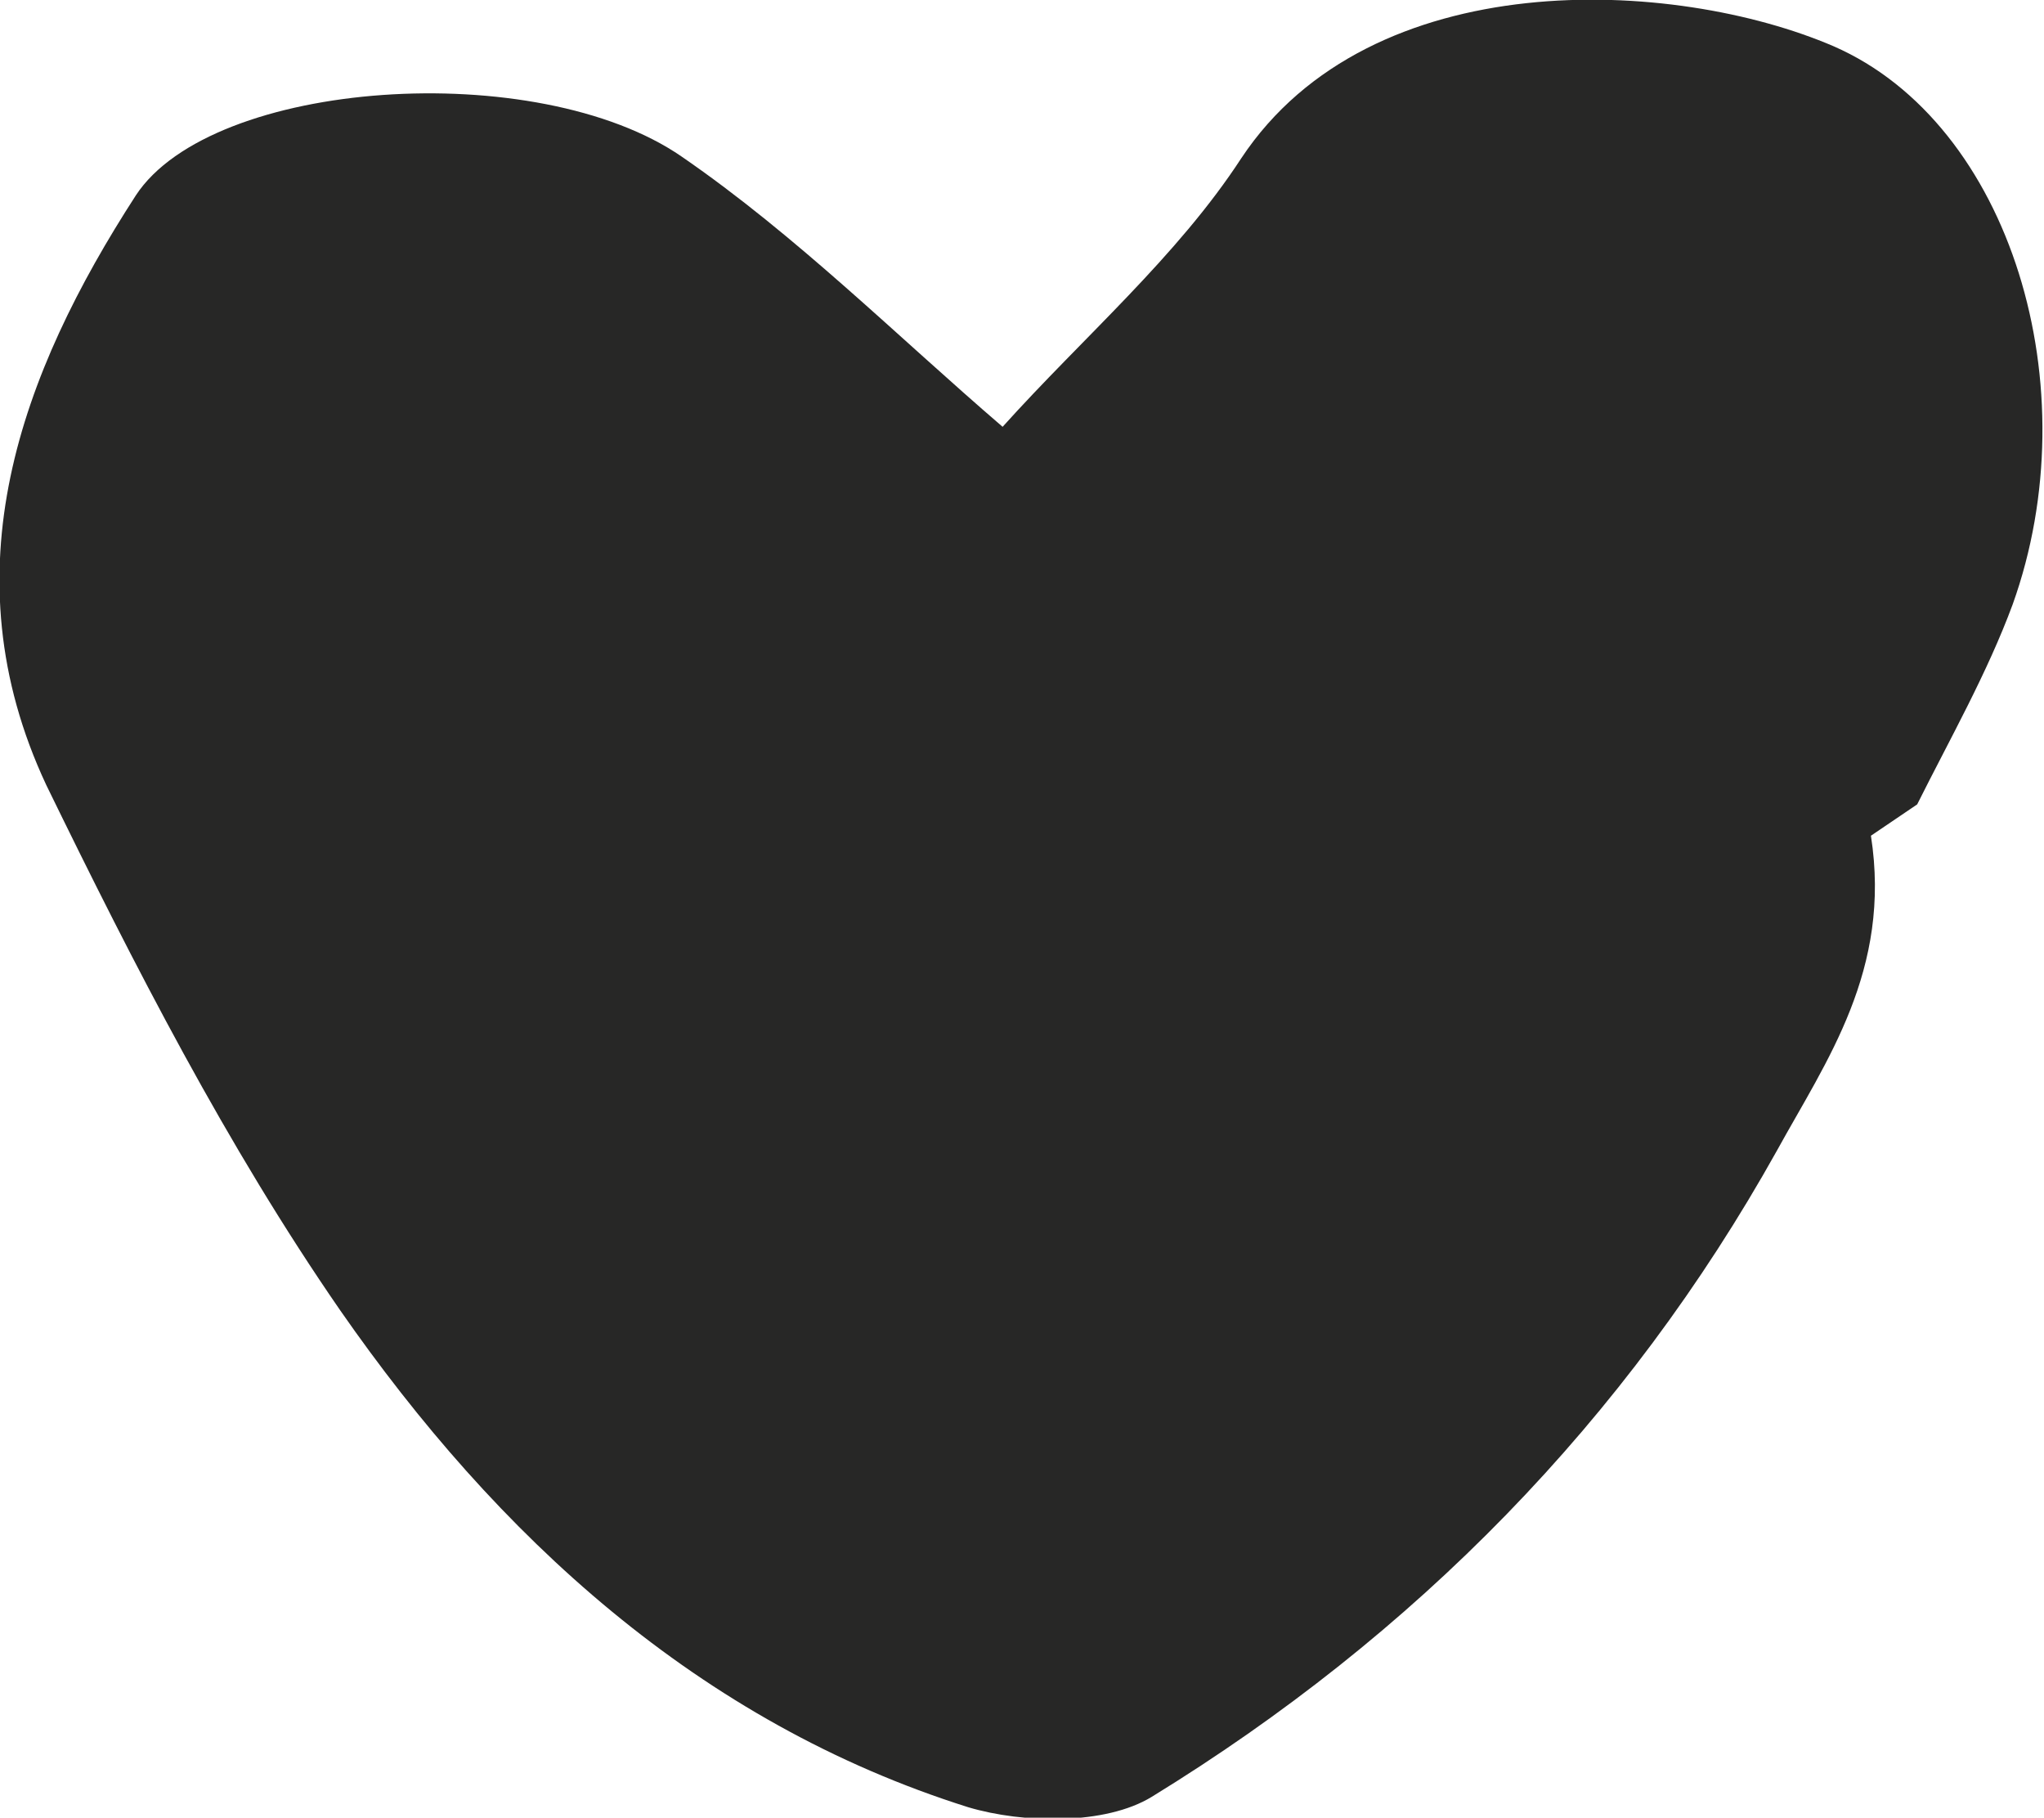 <?xml version="1.0" encoding="UTF-8"?>
<svg id="Layer_1" data-name="Layer 1" xmlns="http://www.w3.org/2000/svg" version="1.1" viewBox="0 0 13.7 12.18">
  <defs>
    <style>
      .cls-1 {
        fill: #272726;
        stroke-width: 0px;
      }
    </style>
  </defs>
  <path class="cls-1" d="M13.49,4.05c-.17.46-.42.9-.64,1.34l-.31.21c.14.9-.3,1.51-.63,2.11-1.01,1.81-2.43,3.25-4.19,4.33-.31.19-.86.18-1.23.07-1.81-.57-3.16-1.82-4.21-3.33-.76-1.1-1.38-2.31-1.97-3.52C-.36,3.83.14,2.5.91,1.31c.51-.78,2.69-.93,3.66-.26.77.53,1.44,1.2,2.15,1.81.54-.6,1.17-1.14,1.6-1.8.87-1.31,2.9-1.21,3.97-.75,1.19.52,1.72,2.29,1.2,3.74Z"/>
</svg>